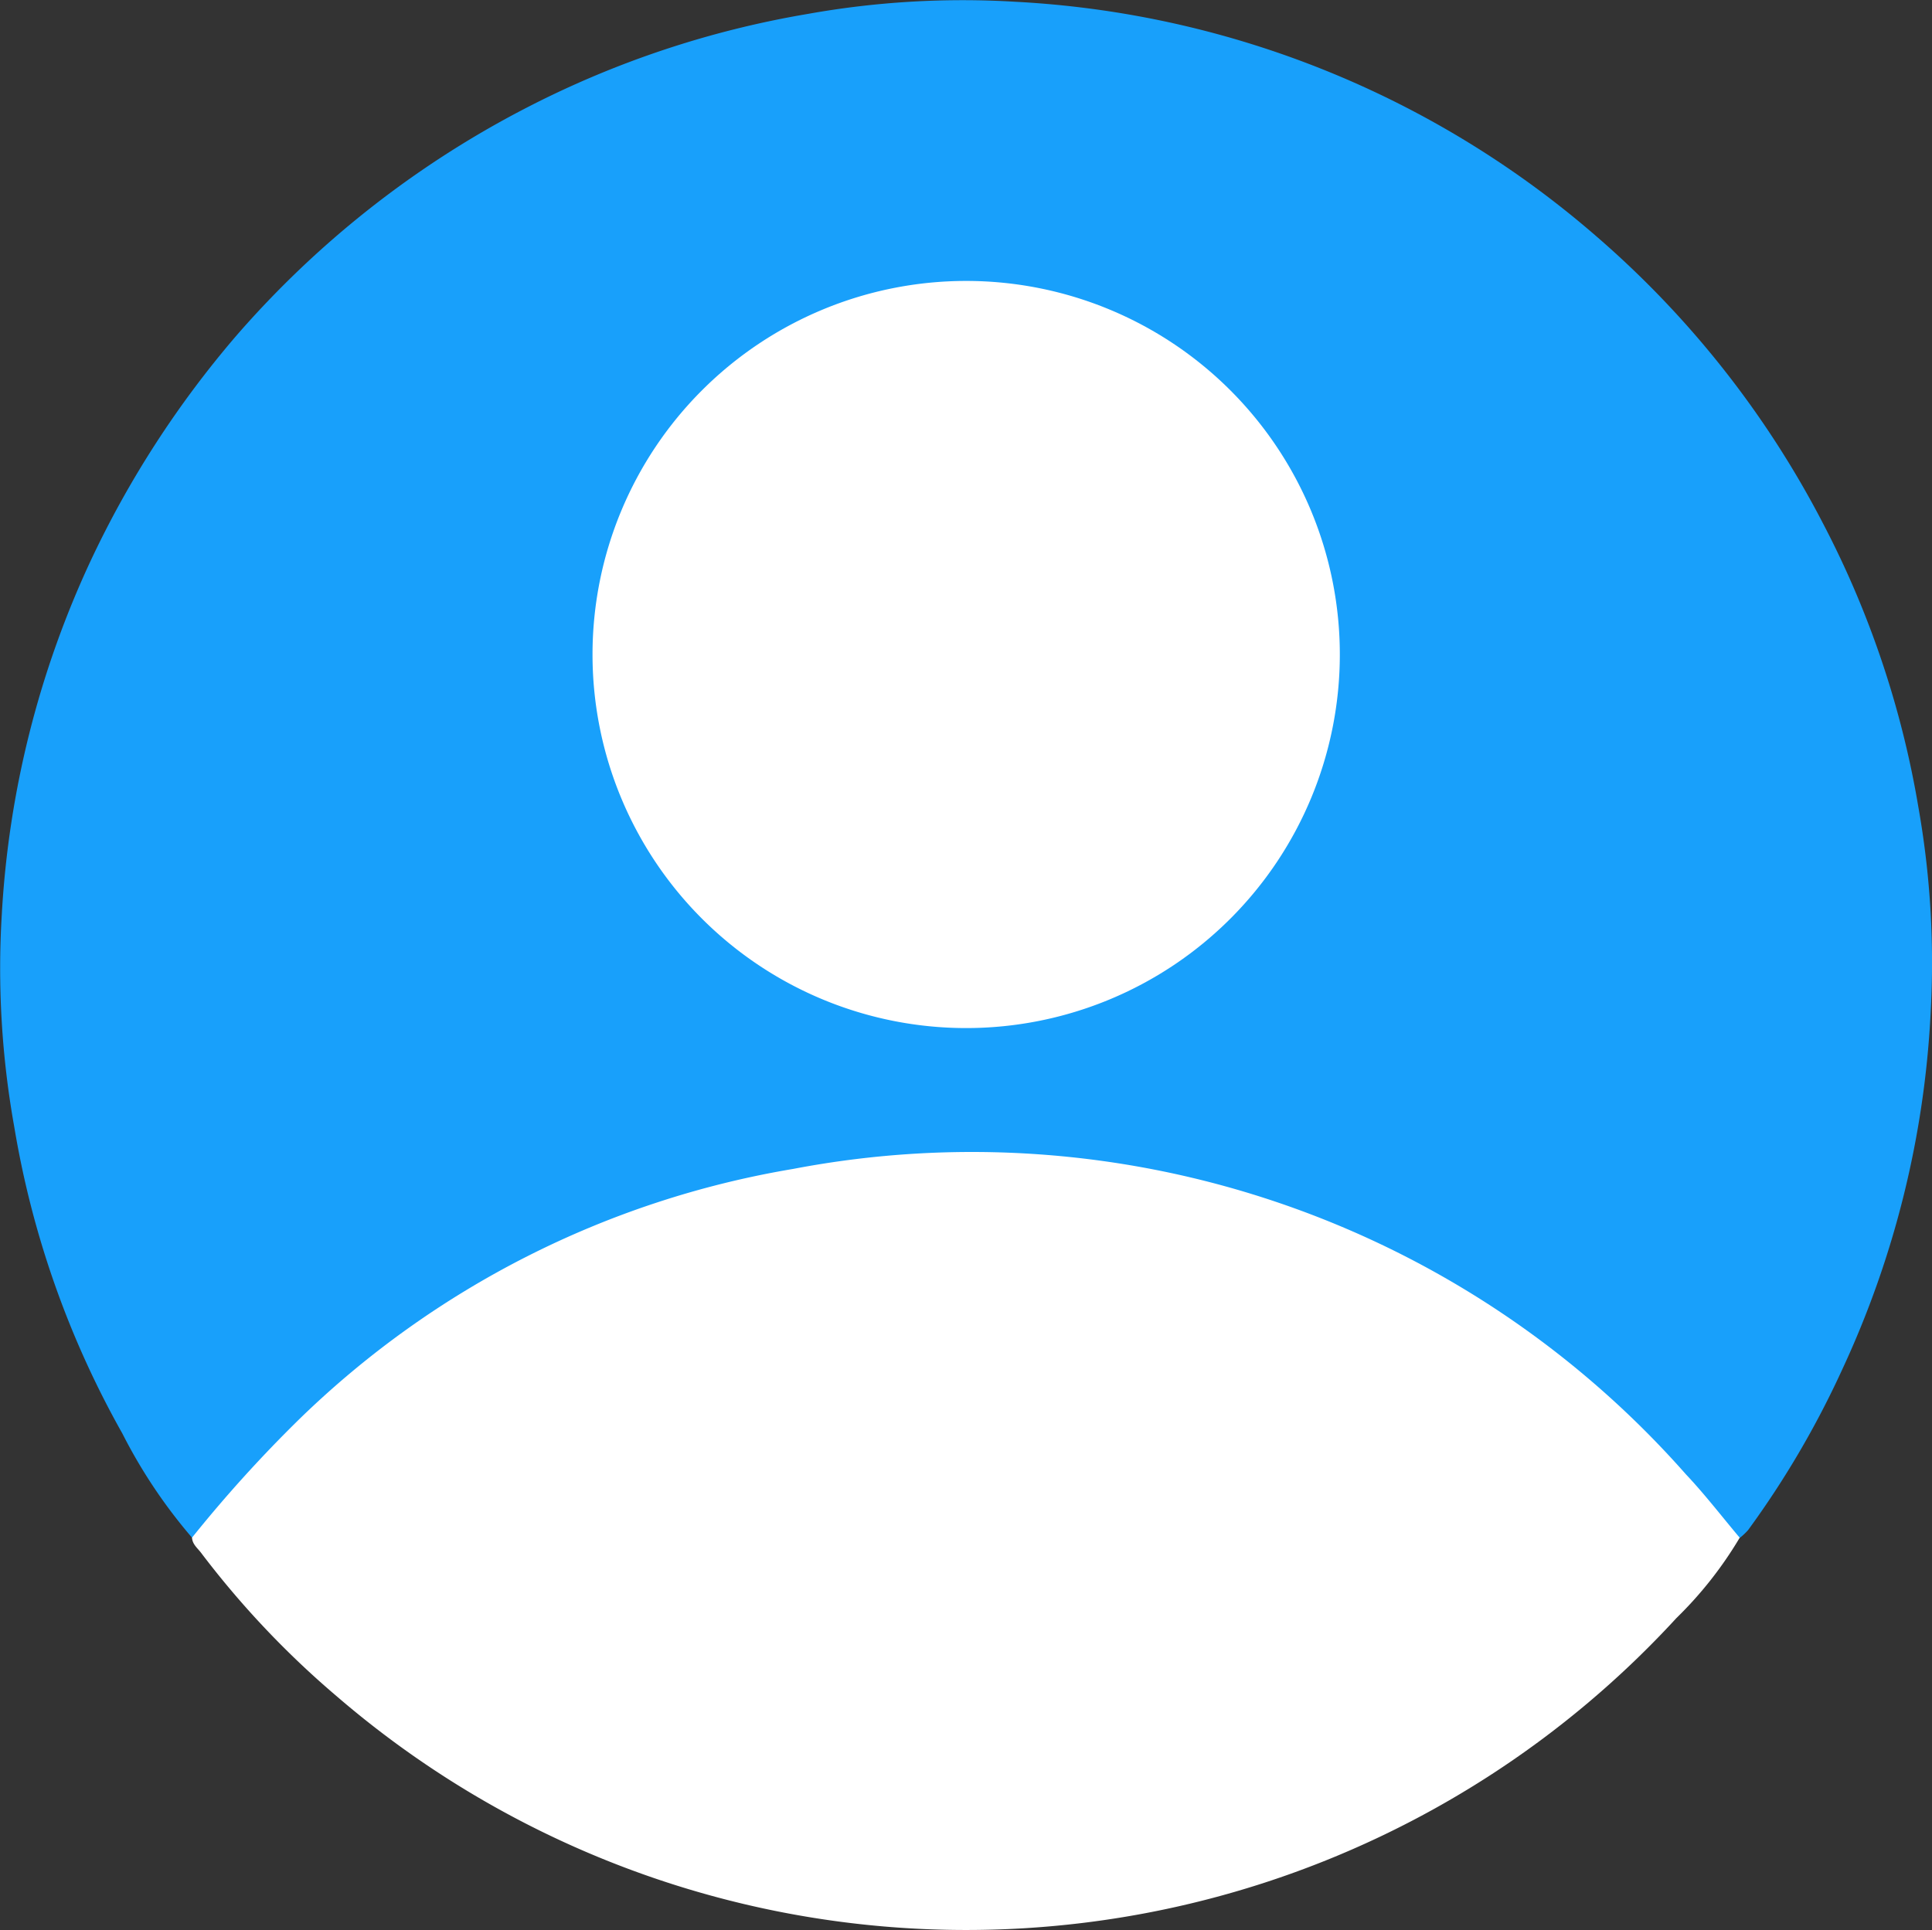 <svg xmlns="http://www.w3.org/2000/svg" width="27.921" height="27.903" viewBox="0 0 27.921 27.903">
  <rect x="0" y="0" width="27.921" height="27.903" fill="#333333" stroke="none"/>
  <g id="组_6131" data-name="组 6131" transform="translate(-103.595 -228.408)">
    <path id="路径_2621" data-name="路径 2621" d="M106.37,250.635a7.55,7.55,0,0,1-1.007-1.506,13.561,13.561,0,0,1-1.563-4.438,12.965,12.965,0,0,1-.179-3.067,13.924,13.924,0,0,1,1.288-5.118,14.353,14.353,0,0,1,2.108-3.253,14.143,14.143,0,0,1,4.155-3.271,13.892,13.892,0,0,1,4.093-1.372,12.7,12.7,0,0,1,3.012-.176,13.915,13.915,0,0,1,8.4,3.4,13.976,13.976,0,0,1,3.271,4.154,13.758,13.758,0,0,1,1.372,4.092,12.906,12.906,0,0,1,.177,2.956,13.861,13.861,0,0,1-1.282,5.176,13.318,13.318,0,0,1-1.357,2.314.942.942,0,0,1-.119.112c-.14.015-.192-.1-.259-.184a13.857,13.857,0,0,0-9.261-5.208,12.878,12.878,0,0,0-2.354-.094,14.113,14.113,0,0,0-4.919,1.174,13.829,13.829,0,0,0-3.93,2.621,14.833,14.833,0,0,0-1.406,1.526C106.547,250.548,106.5,250.657,106.37,250.635Z" transform="translate(0)" fill="#18a0fb"/>
    <path id="路径_2622" data-name="路径 2622" d="M140.533,455.877a19.345,19.345,0,0,1,1.561-1.723,13.412,13.412,0,0,1,7.127-3.607,13.754,13.754,0,0,1,12.9,4.413c.275.291.52.611.779.918a5.645,5.645,0,0,1-.914,1.161,13.937,13.937,0,0,1-19.363,1.13,13.071,13.071,0,0,1-1.963-2.078C140.608,456.025,140.538,455.97,140.533,455.877Z" transform="translate(-34.163 -205.242)" fill="#fff"/>
    <path id="路径_2623" data-name="路径 2623" d="M222.977,293.323a5.4,5.4,0,1,1,5.4-5.4A5.4,5.4,0,0,1,222.977,293.323Z" transform="translate(-105.419 -50.054)" fill="#fff"/>
  </g>
</svg>
